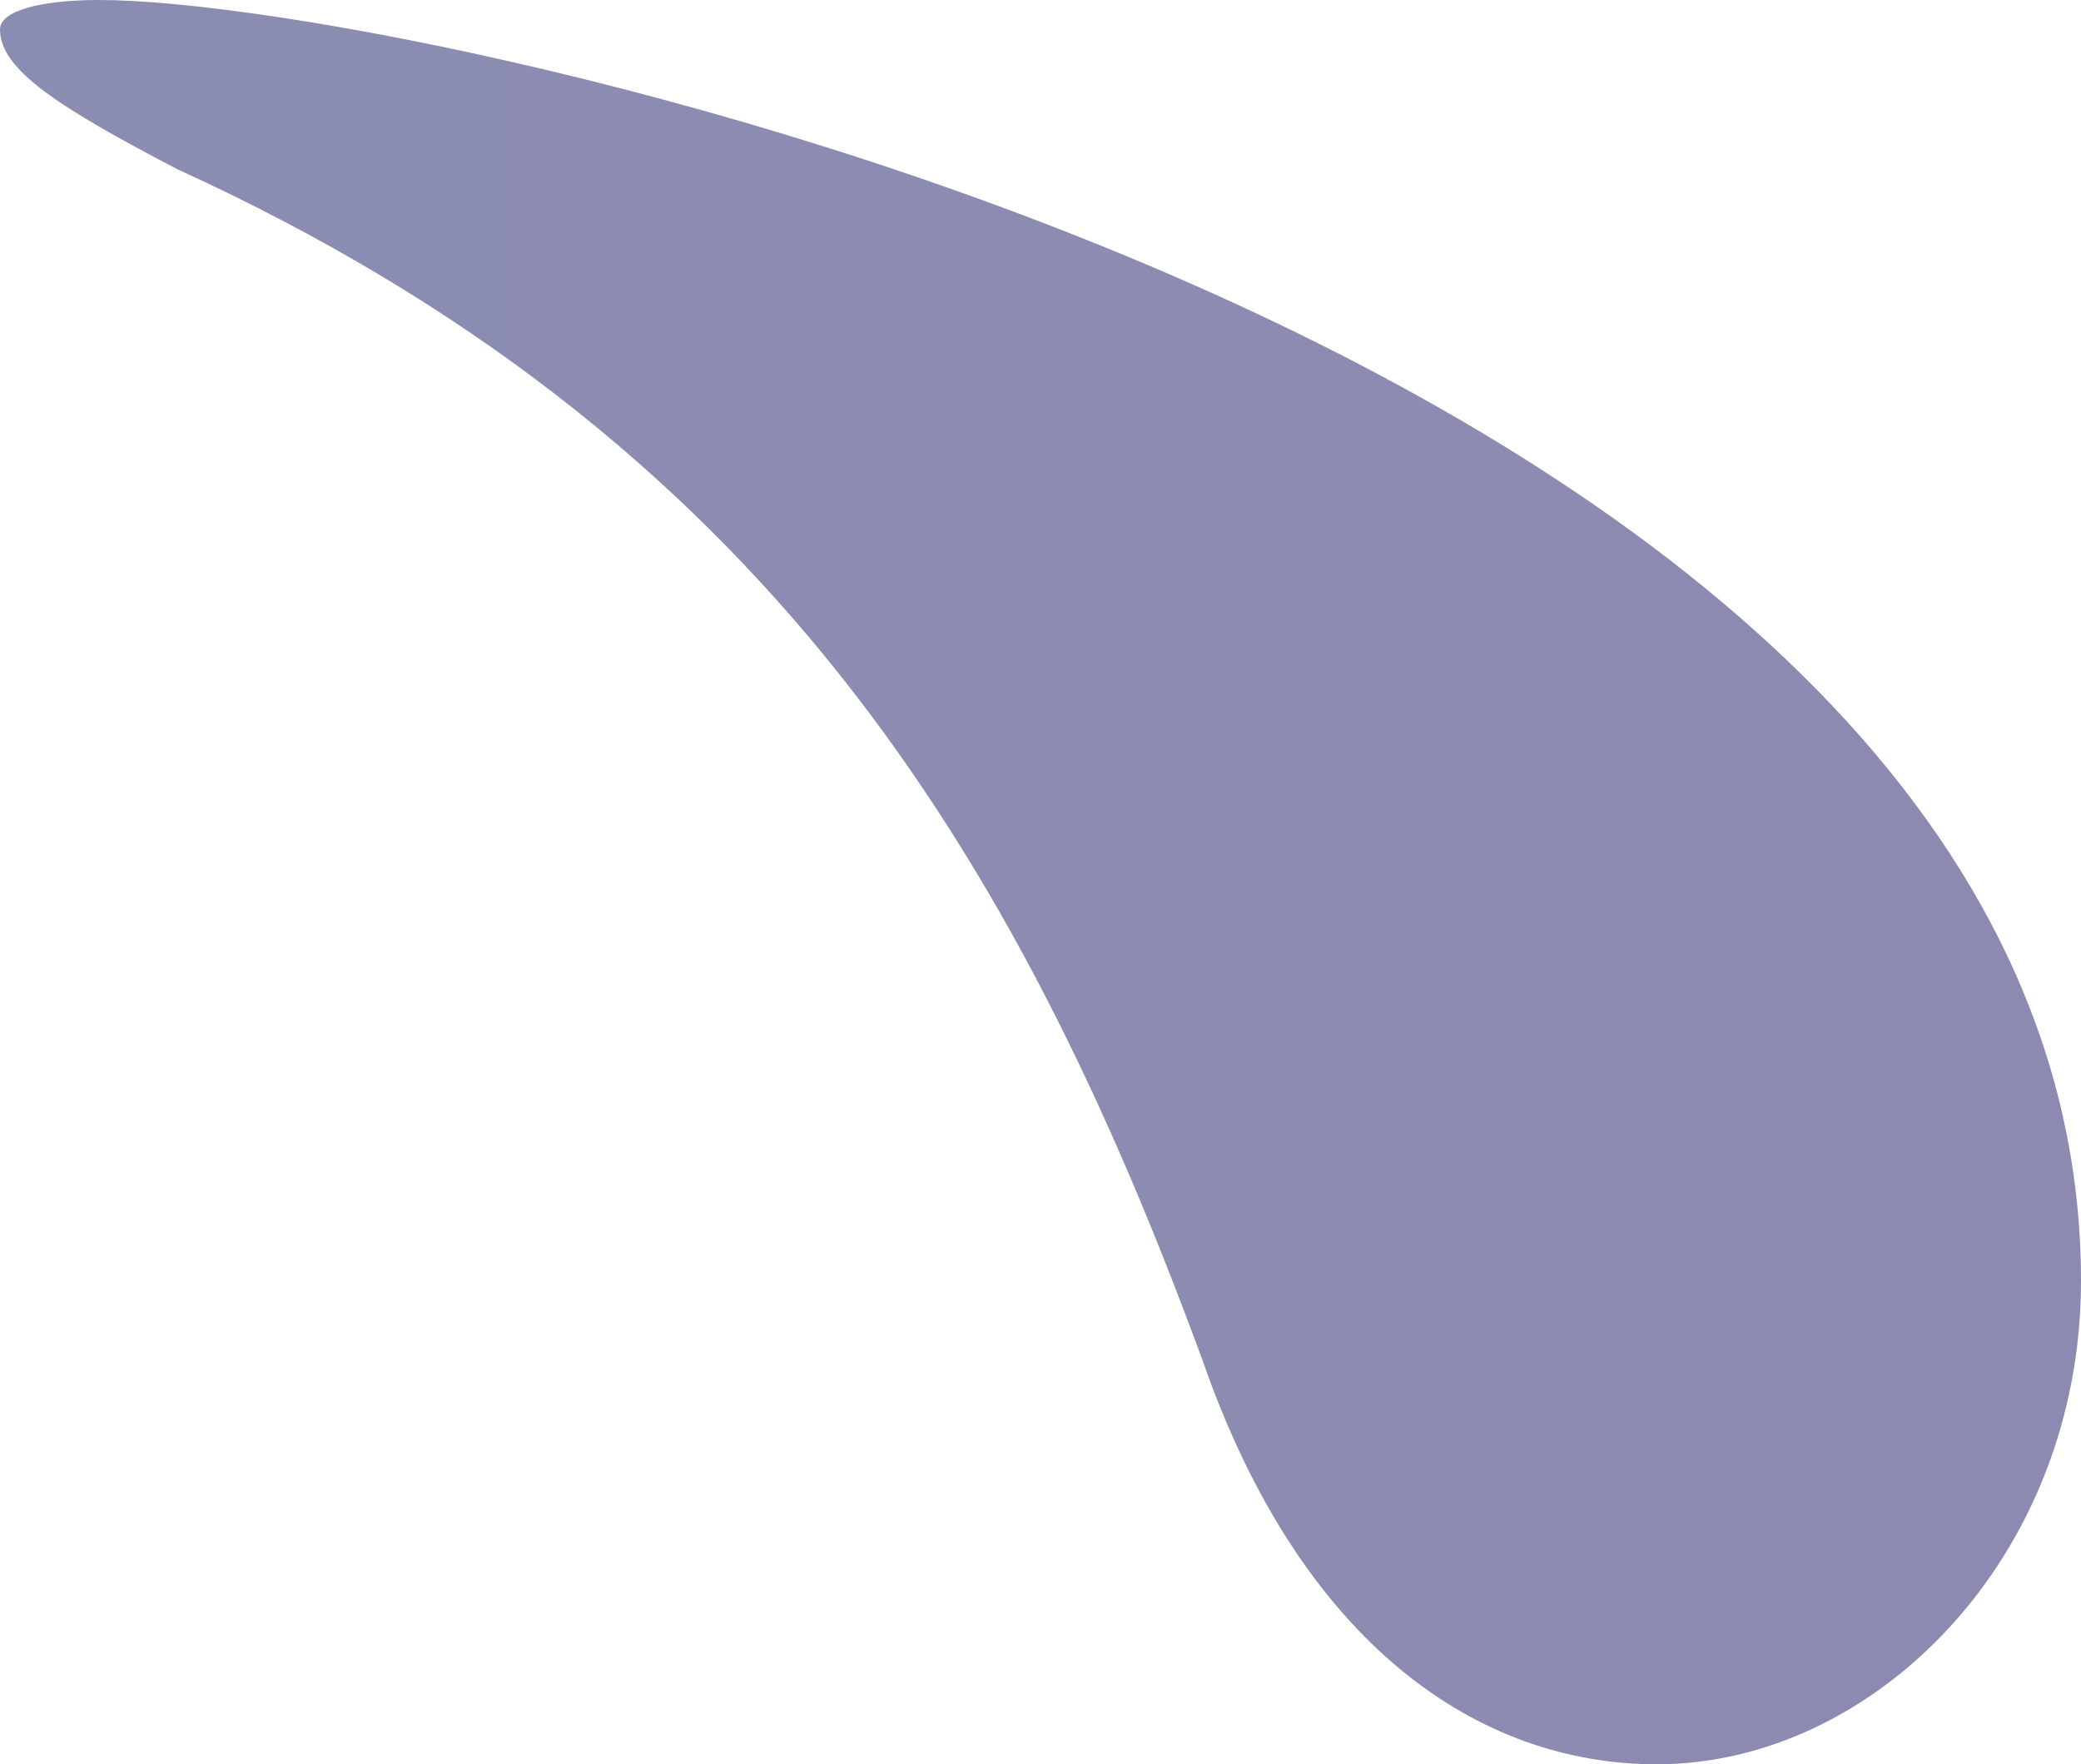 <?xml version="1.0" encoding="utf-8"?>
<!-- Generator: Adobe Illustrator 22.0.1, SVG Export Plug-In . SVG Version: 6.00 Build 0)  -->
<svg version="1.2" baseProfile="tiny" id="レイヤー_3"
	 xmlns="http://www.w3.org/2000/svg" xmlns:xlink="http://www.w3.org/1999/xlink" x="0px" y="0px" viewBox="0 0 7.75 6.57"
	 xml:space="preserve">
<title>copy2</title>
<linearGradient id="SVGID_1_" gradientUnits="userSpaceOnUse" x1="-106" y1="3.286" x2="363.025" y2="3.286">
	<stop  offset="0" style="stop-color:#69AABA"/>
	<stop  offset="1" style="stop-color:#FF2696"/>
</linearGradient>
<path fill="url(#SVGID_1_)" d="M4.48,5.07c-0.7-1.91-1.65-3.45-3.82-4.44C0.22,0.4,0,0.26,0,0.11C0,0.04,0.15,0,0.37,0
	c1.21,0,7.38,1.32,7.38,4.77c0,1.03-0.77,1.8-1.58,1.8C5.51,6.57,4.85,6.13,4.48,5.07z"/>
</svg>
